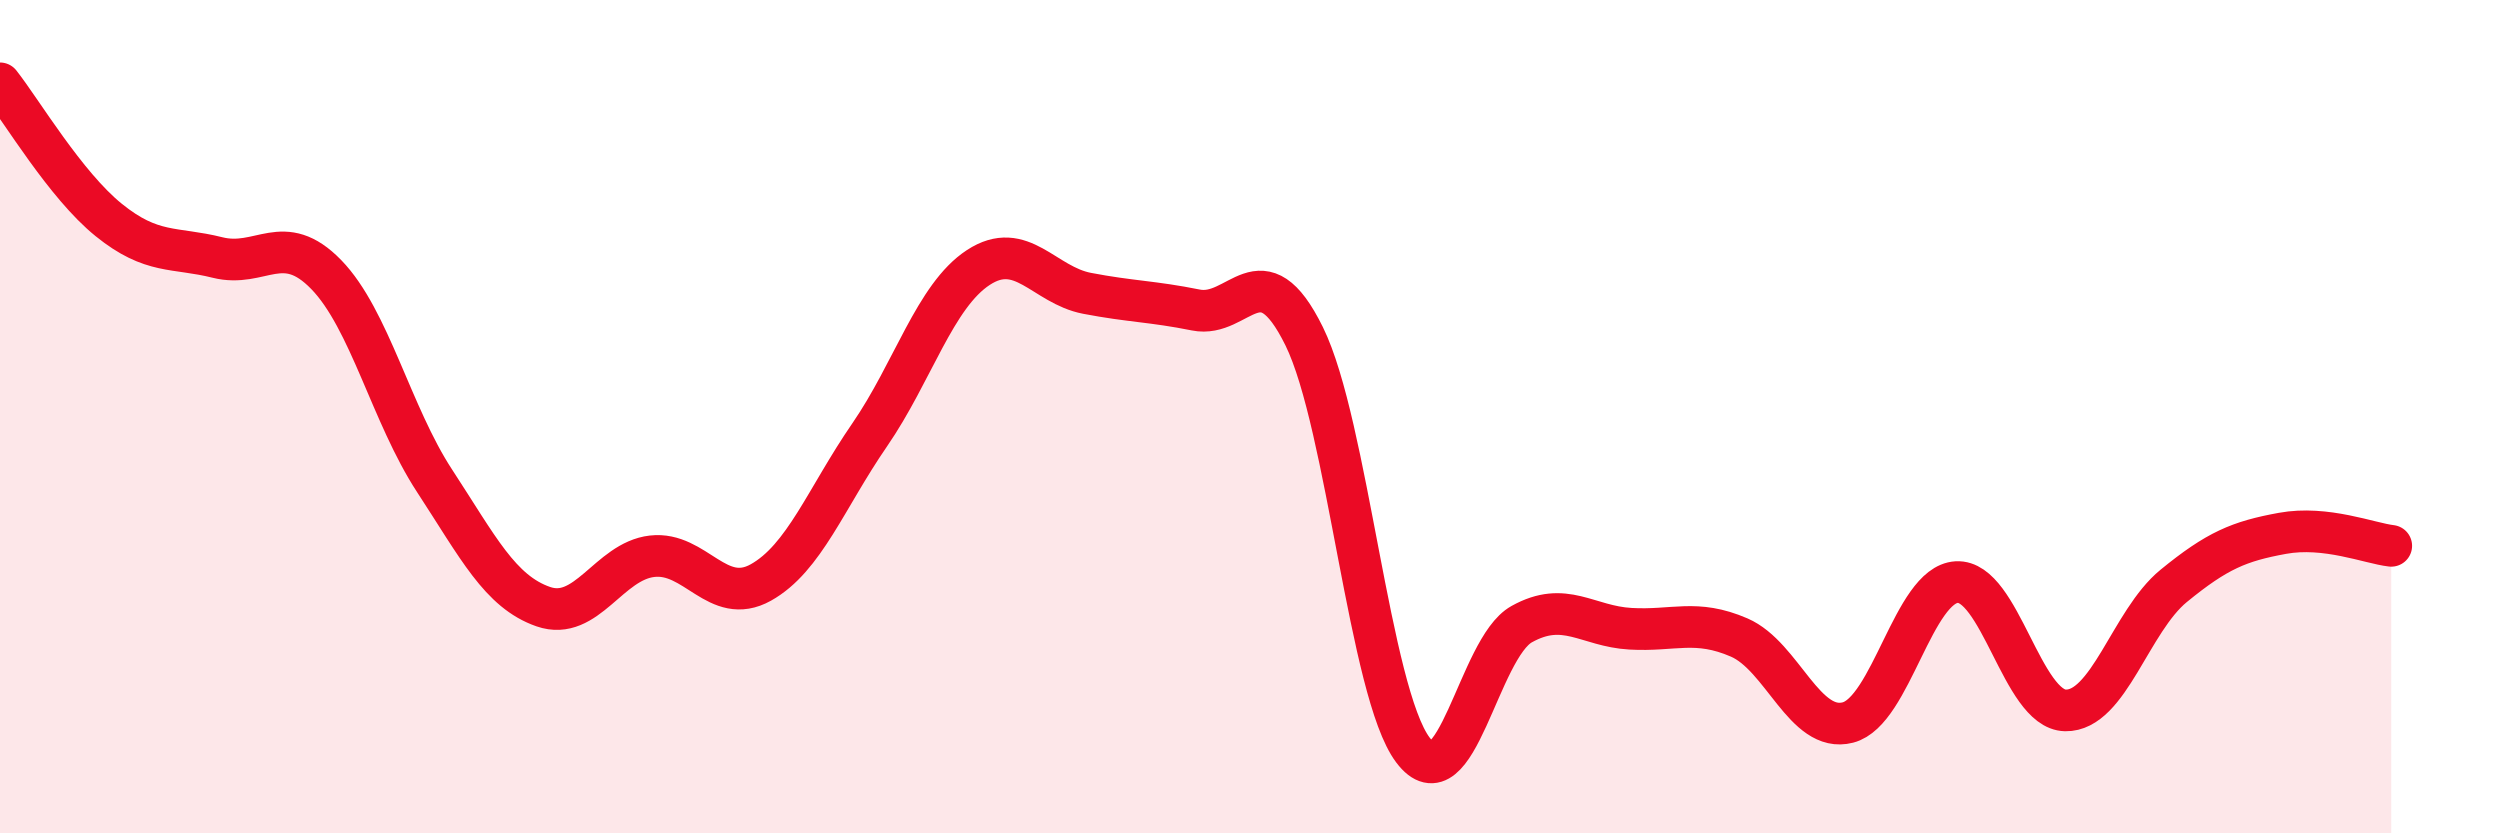 
    <svg width="60" height="20" viewBox="0 0 60 20" xmlns="http://www.w3.org/2000/svg">
      <path
        d="M 0,2 C 0.52,2.66 1.57,4.44 2.61,5.28 C 3.65,6.12 4.18,5.92 5.22,6.18 C 6.26,6.44 6.79,5.52 7.83,6.59 C 8.87,7.66 9.39,9.95 10.43,11.54 C 11.47,13.13 12,14.2 13.04,14.56 C 14.08,14.92 14.61,13.47 15.65,13.35 C 16.69,13.23 17.22,14.56 18.26,13.98 C 19.3,13.4 19.83,11.95 20.87,10.44 C 21.91,8.93 22.44,7.1 23.48,6.42 C 24.52,5.74 25.05,6.84 26.09,7.04 C 27.13,7.24 27.66,7.23 28.7,7.44 C 29.74,7.65 30.26,5.96 31.3,8.07 C 32.34,10.18 32.87,16.62 33.91,18 C 34.95,19.38 35.48,15.56 36.52,14.98 C 37.56,14.4 38.09,15.03 39.13,15.09 C 40.17,15.15 40.7,14.85 41.74,15.3 C 42.78,15.75 43.31,17.61 44.35,17.34 C 45.39,17.07 45.92,14.03 46.96,13.97 C 48,13.91 48.53,17.03 49.57,17.05 C 50.61,17.07 51.13,14.91 52.17,14.06 C 53.21,13.21 53.74,12.99 54.78,12.8 C 55.82,12.61 56.87,13.04 57.39,13.1L57.39 20L0 20Z"
        fill="#EB0A25"
        opacity="0.1"
        stroke-linecap="round"
        stroke-linejoin="round"
      />
      <path
        d="M 0,2 C 0.52,2.66 1.57,4.44 2.61,5.28 C 3.65,6.12 4.18,5.92 5.22,6.18 C 6.26,6.44 6.79,5.52 7.83,6.59 C 8.87,7.66 9.39,9.95 10.43,11.54 C 11.47,13.13 12,14.2 13.04,14.56 C 14.08,14.92 14.61,13.47 15.65,13.35 C 16.69,13.23 17.22,14.56 18.26,13.98 C 19.3,13.4 19.83,11.95 20.87,10.44 C 21.91,8.93 22.44,7.1 23.48,6.42 C 24.52,5.74 25.05,6.84 26.09,7.04 C 27.13,7.24 27.66,7.23 28.7,7.44 C 29.74,7.65 30.26,5.96 31.3,8.07 C 32.34,10.18 32.87,16.62 33.91,18 C 34.95,19.38 35.48,15.56 36.52,14.98 C 37.56,14.4 38.09,15.03 39.13,15.09 C 40.17,15.15 40.7,14.85 41.74,15.3 C 42.78,15.75 43.31,17.61 44.35,17.34 C 45.39,17.07 45.92,14.03 46.96,13.97 C 48,13.91 48.53,17.03 49.57,17.05 C 50.61,17.07 51.13,14.91 52.17,14.06 C 53.21,13.21 53.74,12.99 54.78,12.8 C 55.82,12.61 56.87,13.04 57.39,13.1"
        stroke="#EB0A25"
        stroke-width="1"
        fill="none"
        stroke-linecap="round"
        stroke-linejoin="round"
      />
    </svg>
  